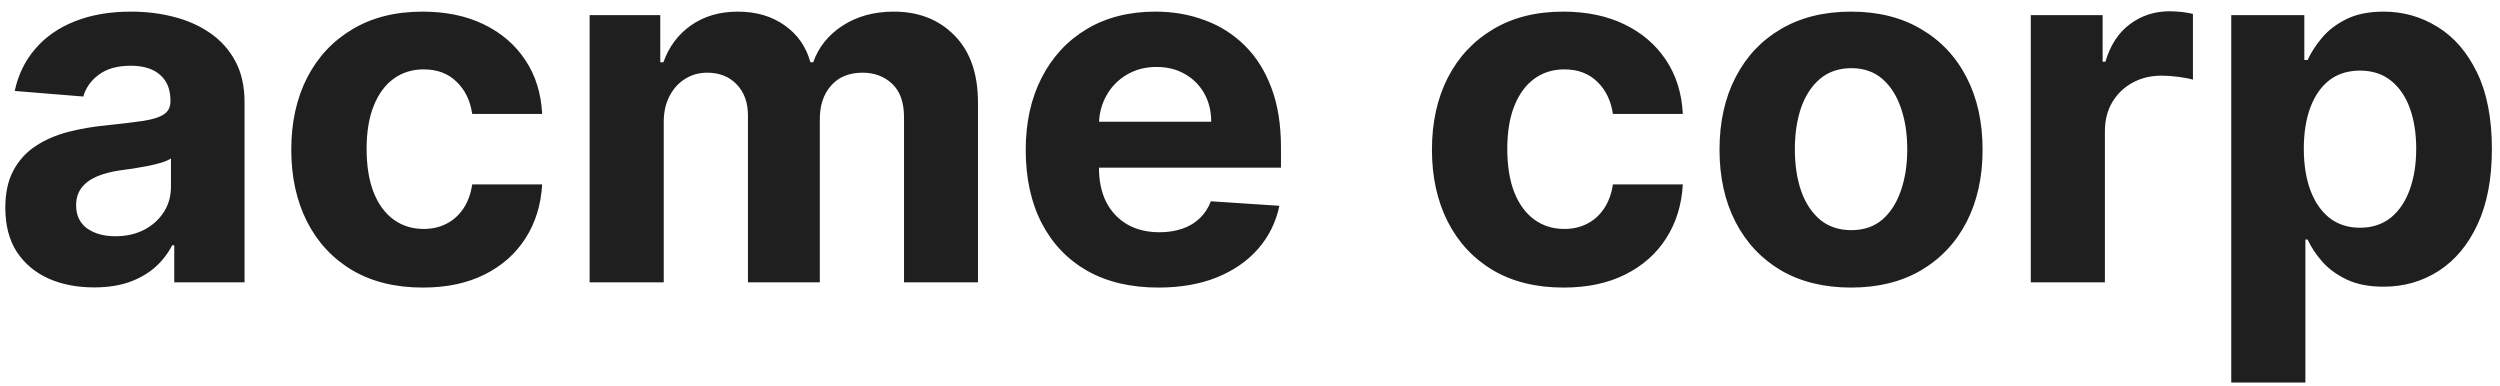 <svg width="149" height="23" viewBox="0 0 149 23" fill="none" xmlns="http://www.w3.org/2000/svg">
<path d="M5.606 17.129C4.589 17.129 3.684 16.953 2.889 16.6C2.094 16.241 1.465 15.712 1.001 15.013C0.545 14.308 0.317 13.43 0.317 12.38C0.317 11.495 0.479 10.751 0.804 10.15C1.129 9.549 1.572 9.065 2.132 8.698C2.692 8.332 3.328 8.055 4.04 7.869C4.759 7.682 5.512 7.551 6.3 7.475C7.227 7.378 7.973 7.288 8.54 7.205C9.107 7.115 9.518 6.984 9.774 6.811C10.03 6.638 10.158 6.382 10.158 6.044V5.981C10.158 5.325 9.951 4.816 9.536 4.457C9.128 4.097 8.547 3.918 7.794 3.918C6.999 3.918 6.366 4.094 5.896 4.447C5.426 4.792 5.115 5.228 4.963 5.753L0.877 5.421C1.084 4.453 1.492 3.617 2.101 2.912C2.709 2.2 3.494 1.654 4.455 1.273C5.422 0.886 6.542 0.693 7.814 0.693C8.699 0.693 9.546 0.796 10.355 1.004C11.171 1.211 11.893 1.533 12.522 1.968C13.158 2.404 13.659 2.964 14.026 3.648C14.392 4.326 14.575 5.138 14.575 6.085V16.828H10.386V14.619H10.262C10.006 15.117 9.664 15.556 9.235 15.936C8.806 16.31 8.291 16.603 7.69 16.818C7.088 17.025 6.394 17.129 5.606 17.129ZM6.871 14.08C7.521 14.08 8.094 13.952 8.592 13.696C9.09 13.434 9.48 13.081 9.764 12.639C10.047 12.196 10.189 11.695 10.189 11.135V9.445C10.051 9.535 9.861 9.618 9.619 9.694C9.384 9.763 9.117 9.829 8.82 9.891C8.523 9.946 8.226 9.998 7.928 10.046C7.631 10.088 7.362 10.126 7.12 10.16C6.601 10.236 6.148 10.357 5.761 10.523C5.374 10.689 5.073 10.914 4.859 11.197C4.645 11.474 4.537 11.819 4.537 12.234C4.537 12.836 4.755 13.296 5.191 13.614C5.633 13.925 6.193 14.08 6.871 14.08ZM25.199 17.139C23.568 17.139 22.164 16.794 20.989 16.102C19.821 15.404 18.922 14.436 18.293 13.199C17.671 11.961 17.36 10.537 17.36 8.926C17.36 7.295 17.674 5.864 18.303 4.633C18.939 3.396 19.842 2.431 21.01 1.74C22.178 1.042 23.568 0.693 25.179 0.693C26.568 0.693 27.785 0.945 28.829 1.45C29.873 1.954 30.699 2.663 31.307 3.576C31.916 4.488 32.251 5.56 32.313 6.79H28.144C28.027 5.995 27.716 5.356 27.211 4.872C26.713 4.381 26.06 4.135 25.251 4.135C24.567 4.135 23.969 4.322 23.457 4.695C22.953 5.062 22.558 5.598 22.275 6.303C21.992 7.008 21.85 7.862 21.85 8.864C21.85 9.88 21.988 10.745 22.265 11.457C22.548 12.169 22.946 12.711 23.457 13.085C23.969 13.458 24.567 13.645 25.251 13.645C25.756 13.645 26.209 13.541 26.61 13.334C27.017 13.126 27.353 12.825 27.616 12.431C27.885 12.03 28.061 11.55 28.144 10.99H32.313C32.244 12.207 31.912 13.278 31.317 14.205C30.73 15.124 29.918 15.843 28.881 16.361C27.844 16.88 26.616 17.139 25.199 17.139ZM35.141 16.828V0.9H39.352V3.71H39.538C39.87 2.777 40.423 2.041 41.197 1.502C41.972 0.962 42.898 0.693 43.977 0.693C45.069 0.693 45.999 0.966 46.766 1.512C47.533 2.051 48.045 2.784 48.301 3.71H48.467C48.791 2.798 49.379 2.068 50.23 1.522C51.087 0.969 52.099 0.693 53.268 0.693C54.754 0.693 55.961 1.166 56.887 2.113C57.82 3.054 58.287 4.388 58.287 6.116V16.828H53.88V6.987C53.88 6.102 53.645 5.439 53.175 4.996C52.704 4.554 52.117 4.332 51.412 4.332C50.61 4.332 49.984 4.588 49.535 5.1C49.085 5.605 48.861 6.272 48.861 7.101V16.828H44.578V6.894C44.578 6.113 44.353 5.49 43.904 5.027C43.461 4.564 42.877 4.332 42.151 4.332C41.66 4.332 41.218 4.457 40.824 4.706C40.437 4.948 40.129 5.29 39.901 5.732C39.673 6.168 39.559 6.68 39.559 7.267V16.828H35.141ZM69.035 17.139C67.397 17.139 65.986 16.807 64.804 16.144C63.629 15.473 62.723 14.526 62.087 13.302C61.451 12.072 61.133 10.617 61.133 8.937C61.133 7.298 61.451 5.86 62.087 4.623C62.723 3.385 63.619 2.421 64.773 1.73C65.934 1.038 67.296 0.693 68.859 0.693C69.91 0.693 70.888 0.862 71.793 1.201C72.706 1.533 73.501 2.034 74.178 2.704C74.863 3.375 75.395 4.218 75.775 5.235C76.156 6.244 76.346 7.426 76.346 8.781V9.994H62.896V7.257H72.188C72.188 6.621 72.049 6.057 71.773 5.567C71.496 5.076 71.112 4.692 70.622 4.415C70.138 4.132 69.574 3.99 68.931 3.99C68.261 3.99 67.666 4.146 67.148 4.457C66.636 4.761 66.235 5.172 65.945 5.691C65.655 6.203 65.506 6.773 65.499 7.402V10.005C65.499 10.793 65.644 11.474 65.934 12.048C66.232 12.621 66.65 13.064 67.189 13.375C67.728 13.686 68.368 13.842 69.108 13.842C69.599 13.842 70.048 13.773 70.456 13.634C70.864 13.496 71.213 13.289 71.503 13.012C71.793 12.736 72.015 12.397 72.167 11.996L76.252 12.265C76.045 13.247 75.62 14.104 74.977 14.837C74.341 15.563 73.518 16.13 72.509 16.538C71.507 16.939 70.349 17.139 69.035 17.139ZM93.184 17.139C91.552 17.139 90.149 16.794 88.974 16.102C87.805 15.404 86.907 14.436 86.278 13.199C85.655 11.961 85.344 10.537 85.344 8.926C85.344 7.295 85.659 5.864 86.288 4.633C86.924 3.396 87.826 2.431 88.994 1.74C90.163 1.042 91.552 0.693 93.163 0.693C94.553 0.693 95.769 0.945 96.813 1.45C97.857 1.954 98.683 2.663 99.292 3.576C99.9 4.488 100.235 5.56 100.297 6.79H96.129C96.011 5.995 95.7 5.356 95.196 4.872C94.698 4.381 94.044 4.135 93.236 4.135C92.551 4.135 91.953 4.322 91.442 4.695C90.937 5.062 90.543 5.598 90.26 6.303C89.976 7.008 89.834 7.862 89.834 8.864C89.834 9.88 89.973 10.745 90.249 11.457C90.533 12.169 90.93 12.711 91.442 13.085C91.953 13.458 92.551 13.645 93.236 13.645C93.74 13.645 94.193 13.541 94.594 13.334C95.002 13.126 95.337 12.825 95.6 12.431C95.87 12.03 96.046 11.55 96.129 10.99H100.297C100.228 12.207 99.897 13.278 99.302 14.205C98.714 15.124 97.902 15.843 96.865 16.361C95.828 16.88 94.601 17.139 93.184 17.139ZM110.323 17.139C108.712 17.139 107.319 16.797 106.143 16.113C104.975 15.421 104.073 14.46 103.437 13.23C102.801 11.992 102.483 10.558 102.483 8.926C102.483 7.281 102.801 5.843 103.437 4.612C104.073 3.375 104.975 2.414 106.143 1.73C107.319 1.038 108.712 0.693 110.323 0.693C111.933 0.693 113.323 1.038 114.491 1.73C115.666 2.414 116.572 3.375 117.208 4.612C117.844 5.843 118.162 7.281 118.162 8.926C118.162 10.558 117.844 11.992 117.208 13.23C116.572 14.46 115.666 15.421 114.491 16.113C113.323 16.797 111.933 17.139 110.323 17.139ZM110.343 13.717C111.076 13.717 111.688 13.51 112.179 13.095C112.67 12.673 113.039 12.1 113.288 11.374C113.544 10.648 113.672 9.822 113.672 8.895C113.672 7.969 113.544 7.143 113.288 6.417C113.039 5.691 112.67 5.117 112.179 4.695C111.688 4.274 111.076 4.063 110.343 4.063C109.604 4.063 108.981 4.274 108.477 4.695C107.979 5.117 107.602 5.691 107.346 6.417C107.098 7.143 106.973 7.969 106.973 8.895C106.973 9.822 107.098 10.648 107.346 11.374C107.602 12.1 107.979 12.673 108.477 13.095C108.981 13.51 109.604 13.717 110.343 13.717ZM121.035 16.828V0.9H125.317V3.679H125.483C125.774 2.691 126.261 1.944 126.945 1.439C127.63 0.928 128.418 0.672 129.31 0.672C129.531 0.672 129.769 0.686 130.025 0.713C130.281 0.741 130.506 0.779 130.699 0.828V4.747C130.492 4.685 130.205 4.63 129.838 4.581C129.472 4.533 129.137 4.509 128.833 4.509C128.183 4.509 127.602 4.651 127.09 4.934C126.586 5.21 126.185 5.598 125.888 6.095C125.597 6.593 125.452 7.167 125.452 7.817V16.828H121.035ZM132.983 22.801V0.9H137.338V3.576H137.535C137.729 3.147 138.009 2.711 138.375 2.269C138.749 1.82 139.233 1.446 139.827 1.149C140.429 0.845 141.175 0.693 142.067 0.693C143.229 0.693 144.3 0.997 145.282 1.605C146.263 2.207 147.048 3.116 147.636 4.332C148.223 5.542 148.517 7.06 148.517 8.885C148.517 10.662 148.23 12.162 147.656 13.385C147.09 14.602 146.315 15.525 145.334 16.154C144.359 16.776 143.267 17.087 142.057 17.087C141.199 17.087 140.47 16.946 139.869 16.662C139.274 16.379 138.787 16.023 138.407 15.594C138.026 15.159 137.736 14.72 137.535 14.277H137.401V22.801H132.983ZM137.307 8.864C137.307 9.811 137.439 10.637 137.701 11.342C137.964 12.048 138.344 12.597 138.842 12.991C139.34 13.378 139.945 13.572 140.657 13.572C141.376 13.572 141.984 13.375 142.482 12.981C142.98 12.58 143.356 12.027 143.612 11.322C143.875 10.61 144.006 9.79 144.006 8.864C144.006 7.945 143.878 7.136 143.623 6.438C143.367 5.739 142.99 5.193 142.492 4.799C141.995 4.405 141.383 4.208 140.657 4.208C139.938 4.208 139.329 4.398 138.832 4.778C138.341 5.159 137.964 5.698 137.701 6.396C137.439 7.094 137.307 7.917 137.307 8.864Z" fill="#1F1F1F"/>
</svg>
